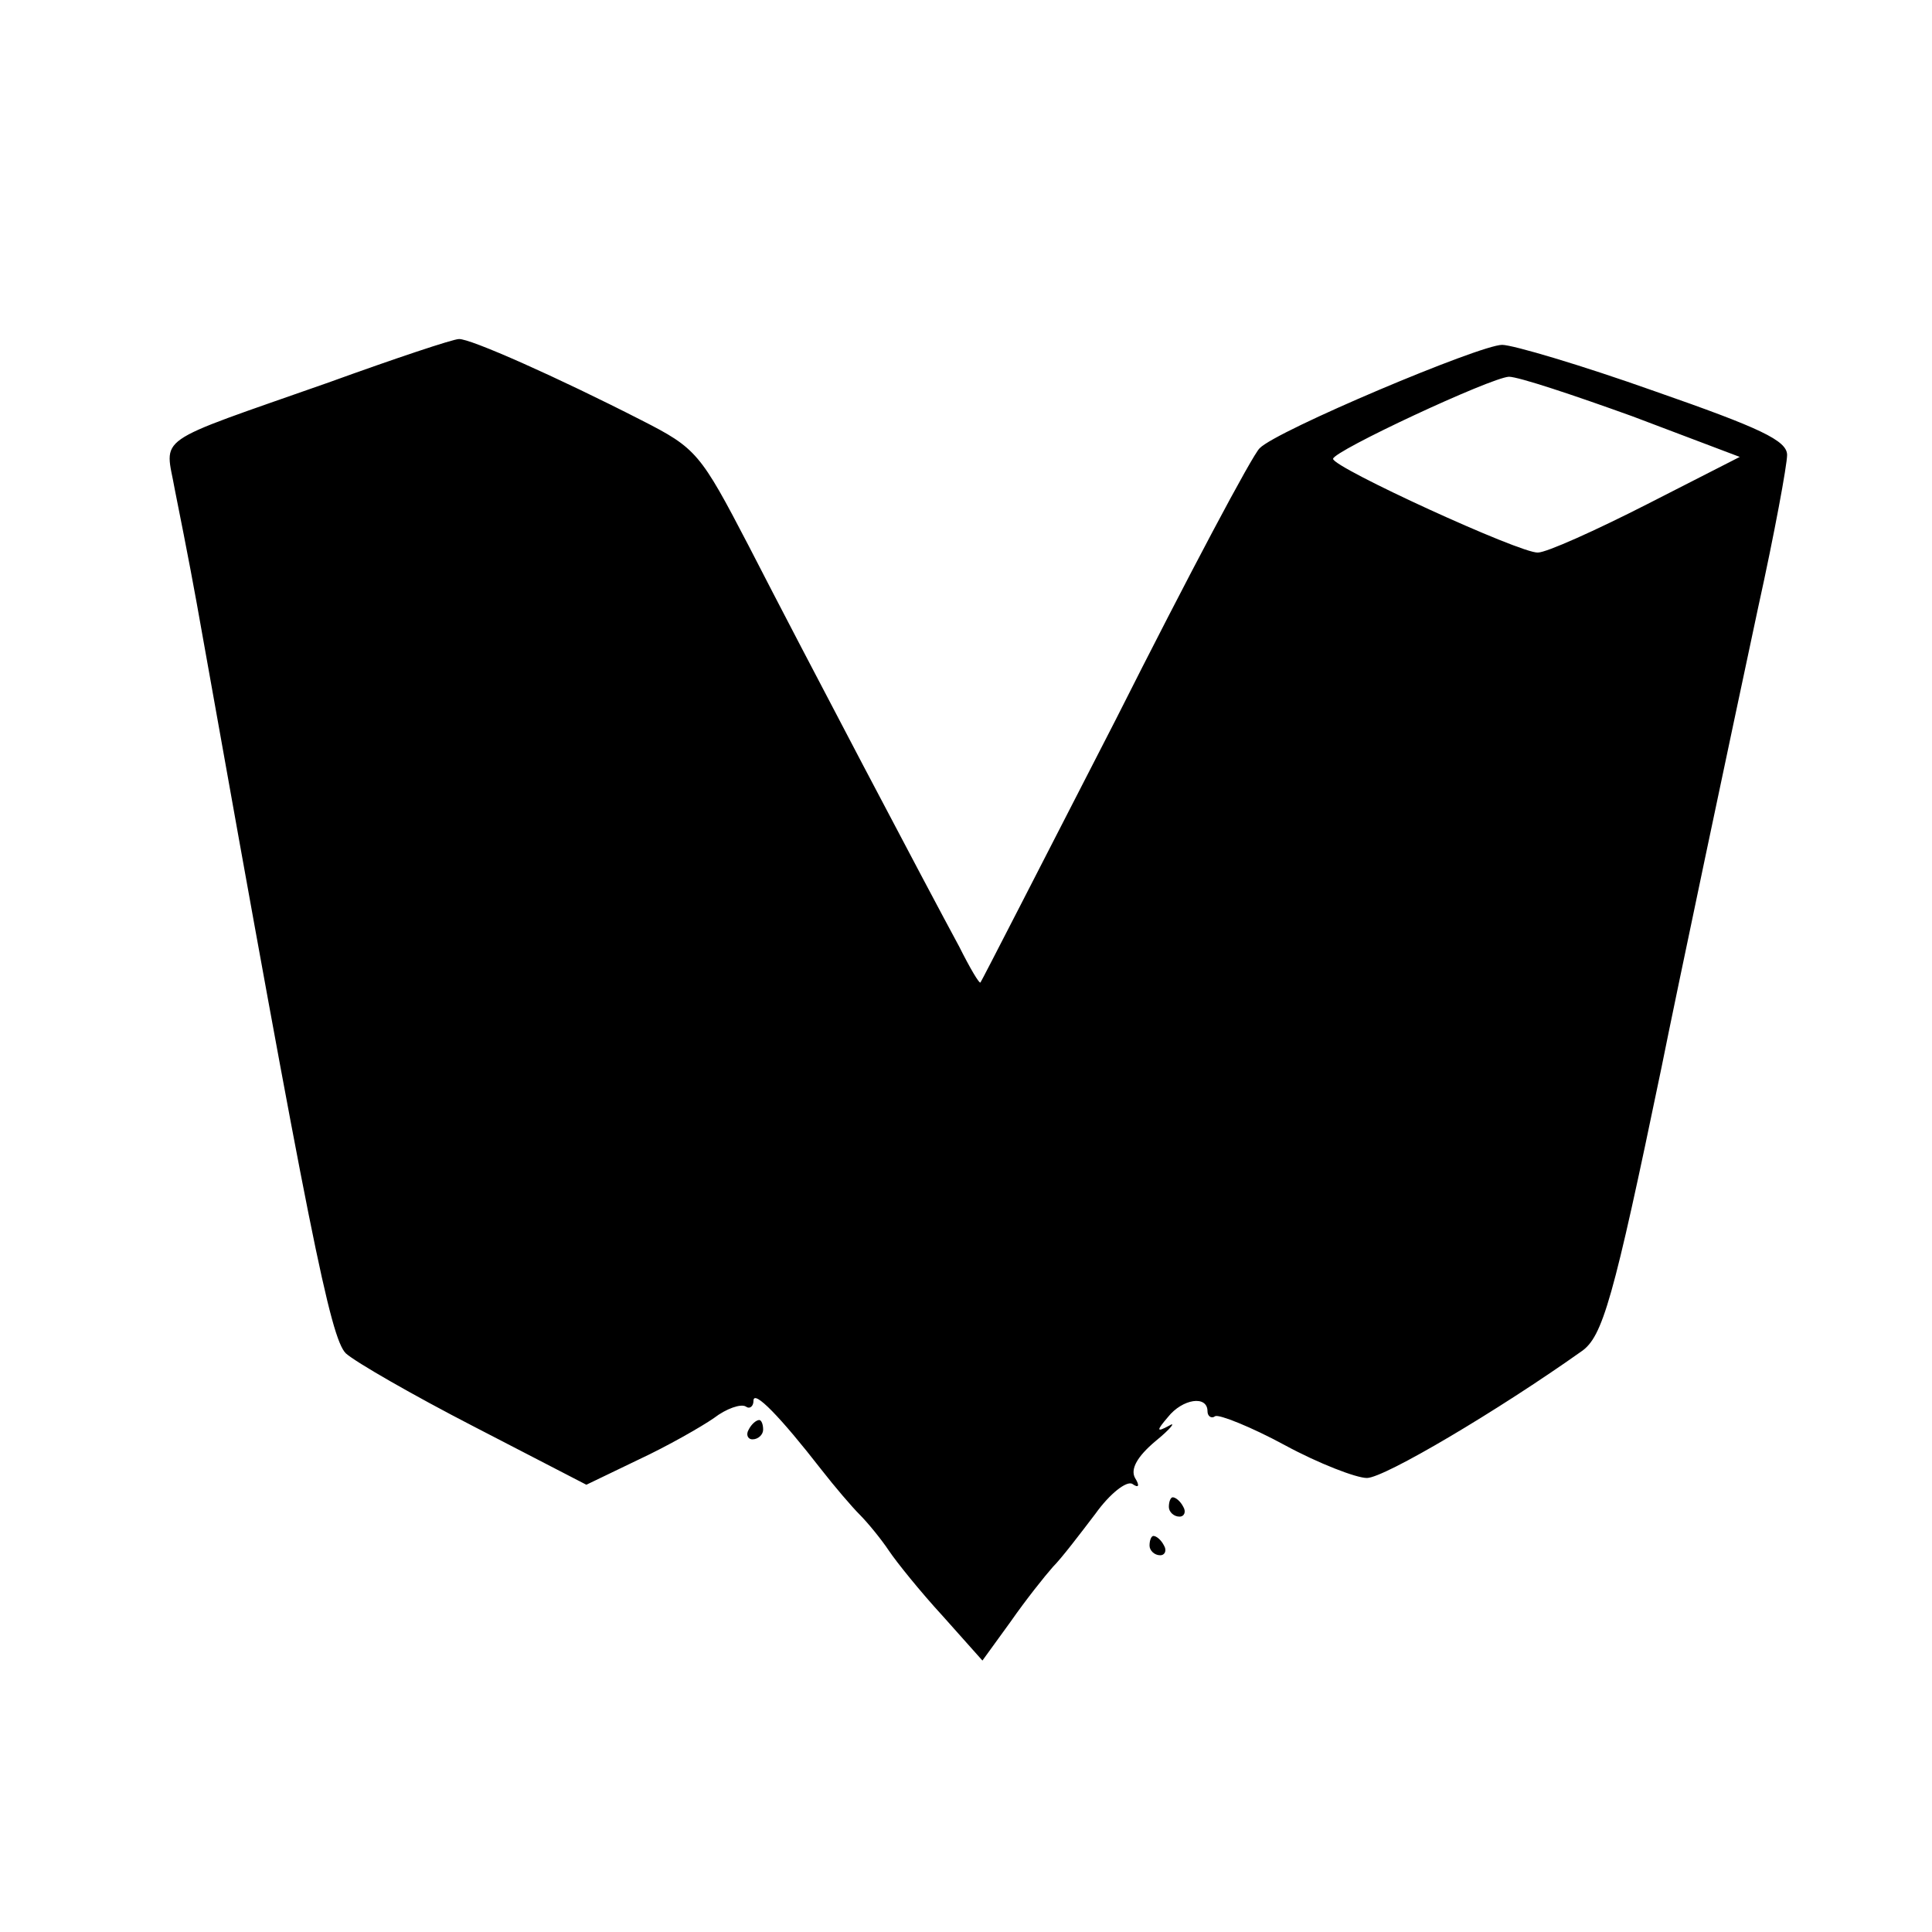 <?xml version="1.0" standalone="no"?>
<!DOCTYPE svg PUBLIC "-//W3C//DTD SVG 20010904//EN"
 "http://www.w3.org/TR/2001/REC-SVG-20010904/DTD/svg10.dtd">
<svg version="1.0" xmlns="http://www.w3.org/2000/svg"
 width="200pt" height="200pt" viewBox="0 0 200 200"
 preserveAspectRatio="xMidYMid meet">
<g transform="translate(0,200) scale(0.1,-0.1)"
fill="#000000" stroke="none">
<path d="M340 1604 c-185 -65 -169 -54 -159 -111 14 -70 20 -102 29 -153 110
-617 132 -725 148 -741 10 -9 69 -43 133 -76 l116 -60 54 26 c30 14 65 34 78
43 13 10 28 15 33 12 4 -3 8 0 8 6 0 12 28 -17 70 -71 14 -18 32 -39 40 -47 8
-8 22 -25 30 -37 8 -12 33 -43 56 -68 l41 -46 29 40 c16 23 36 48 44 57 9 9
28 34 44 55 15 21 32 34 38 31 7 -5 8 -2 3 6 -5 9 2 22 21 38 16 13 22 21 14
16 -13 -7 -13 -5 -1 9 15 19 41 23 41 6 0 -5 4 -8 8 -5 4 2 37 -11 72 -30 35
-19 74 -34 85 -34 18 0 136 70 222 131 22 15 33 53 83 294 16 80 71 340 100
476 17 77 30 148 30 158 0 15 -28 28 -137 66 -76 27 -147 48 -158 48 -23 0
-234 -89 -251 -107 -7 -6 -74 -132 -149 -281 -76 -148 -139 -271 -140 -272 -1
-2 -11 15 -22 37 -32 59 -160 302 -218 415 -50 96 -54 101 -111 130 -86 44
-178 85 -189 84 -6 0 -66 -20 -135 -45z m1350 -35 l111 -42 -96 -49 c-53 -27
-104 -50 -113 -50 -18 -1 -212 88 -212 97 0 8 163 84 182 85 10 0 67 -19 128
-41z"/>
<path d="M775 520 c-3 -5 -1 -10 4 -10 6 0 11 5 11 10 0 6 -2 10 -4 10 -3 0
-8 -4 -11 -10z"/>
<path d="M1210 440 c0 -5 5 -10 11 -10 5 0 7 5 4 10 -3 6 -8 10 -11 10 -2 0
-4 -4 -4 -10z"/>
<path d="M1190 400 c0 -5 5 -10 11 -10 5 0 7 5 4 10 -3 6 -8 10 -11 10 -2 0
-4 -4 -4 -10z"/>
</g>
</svg>
